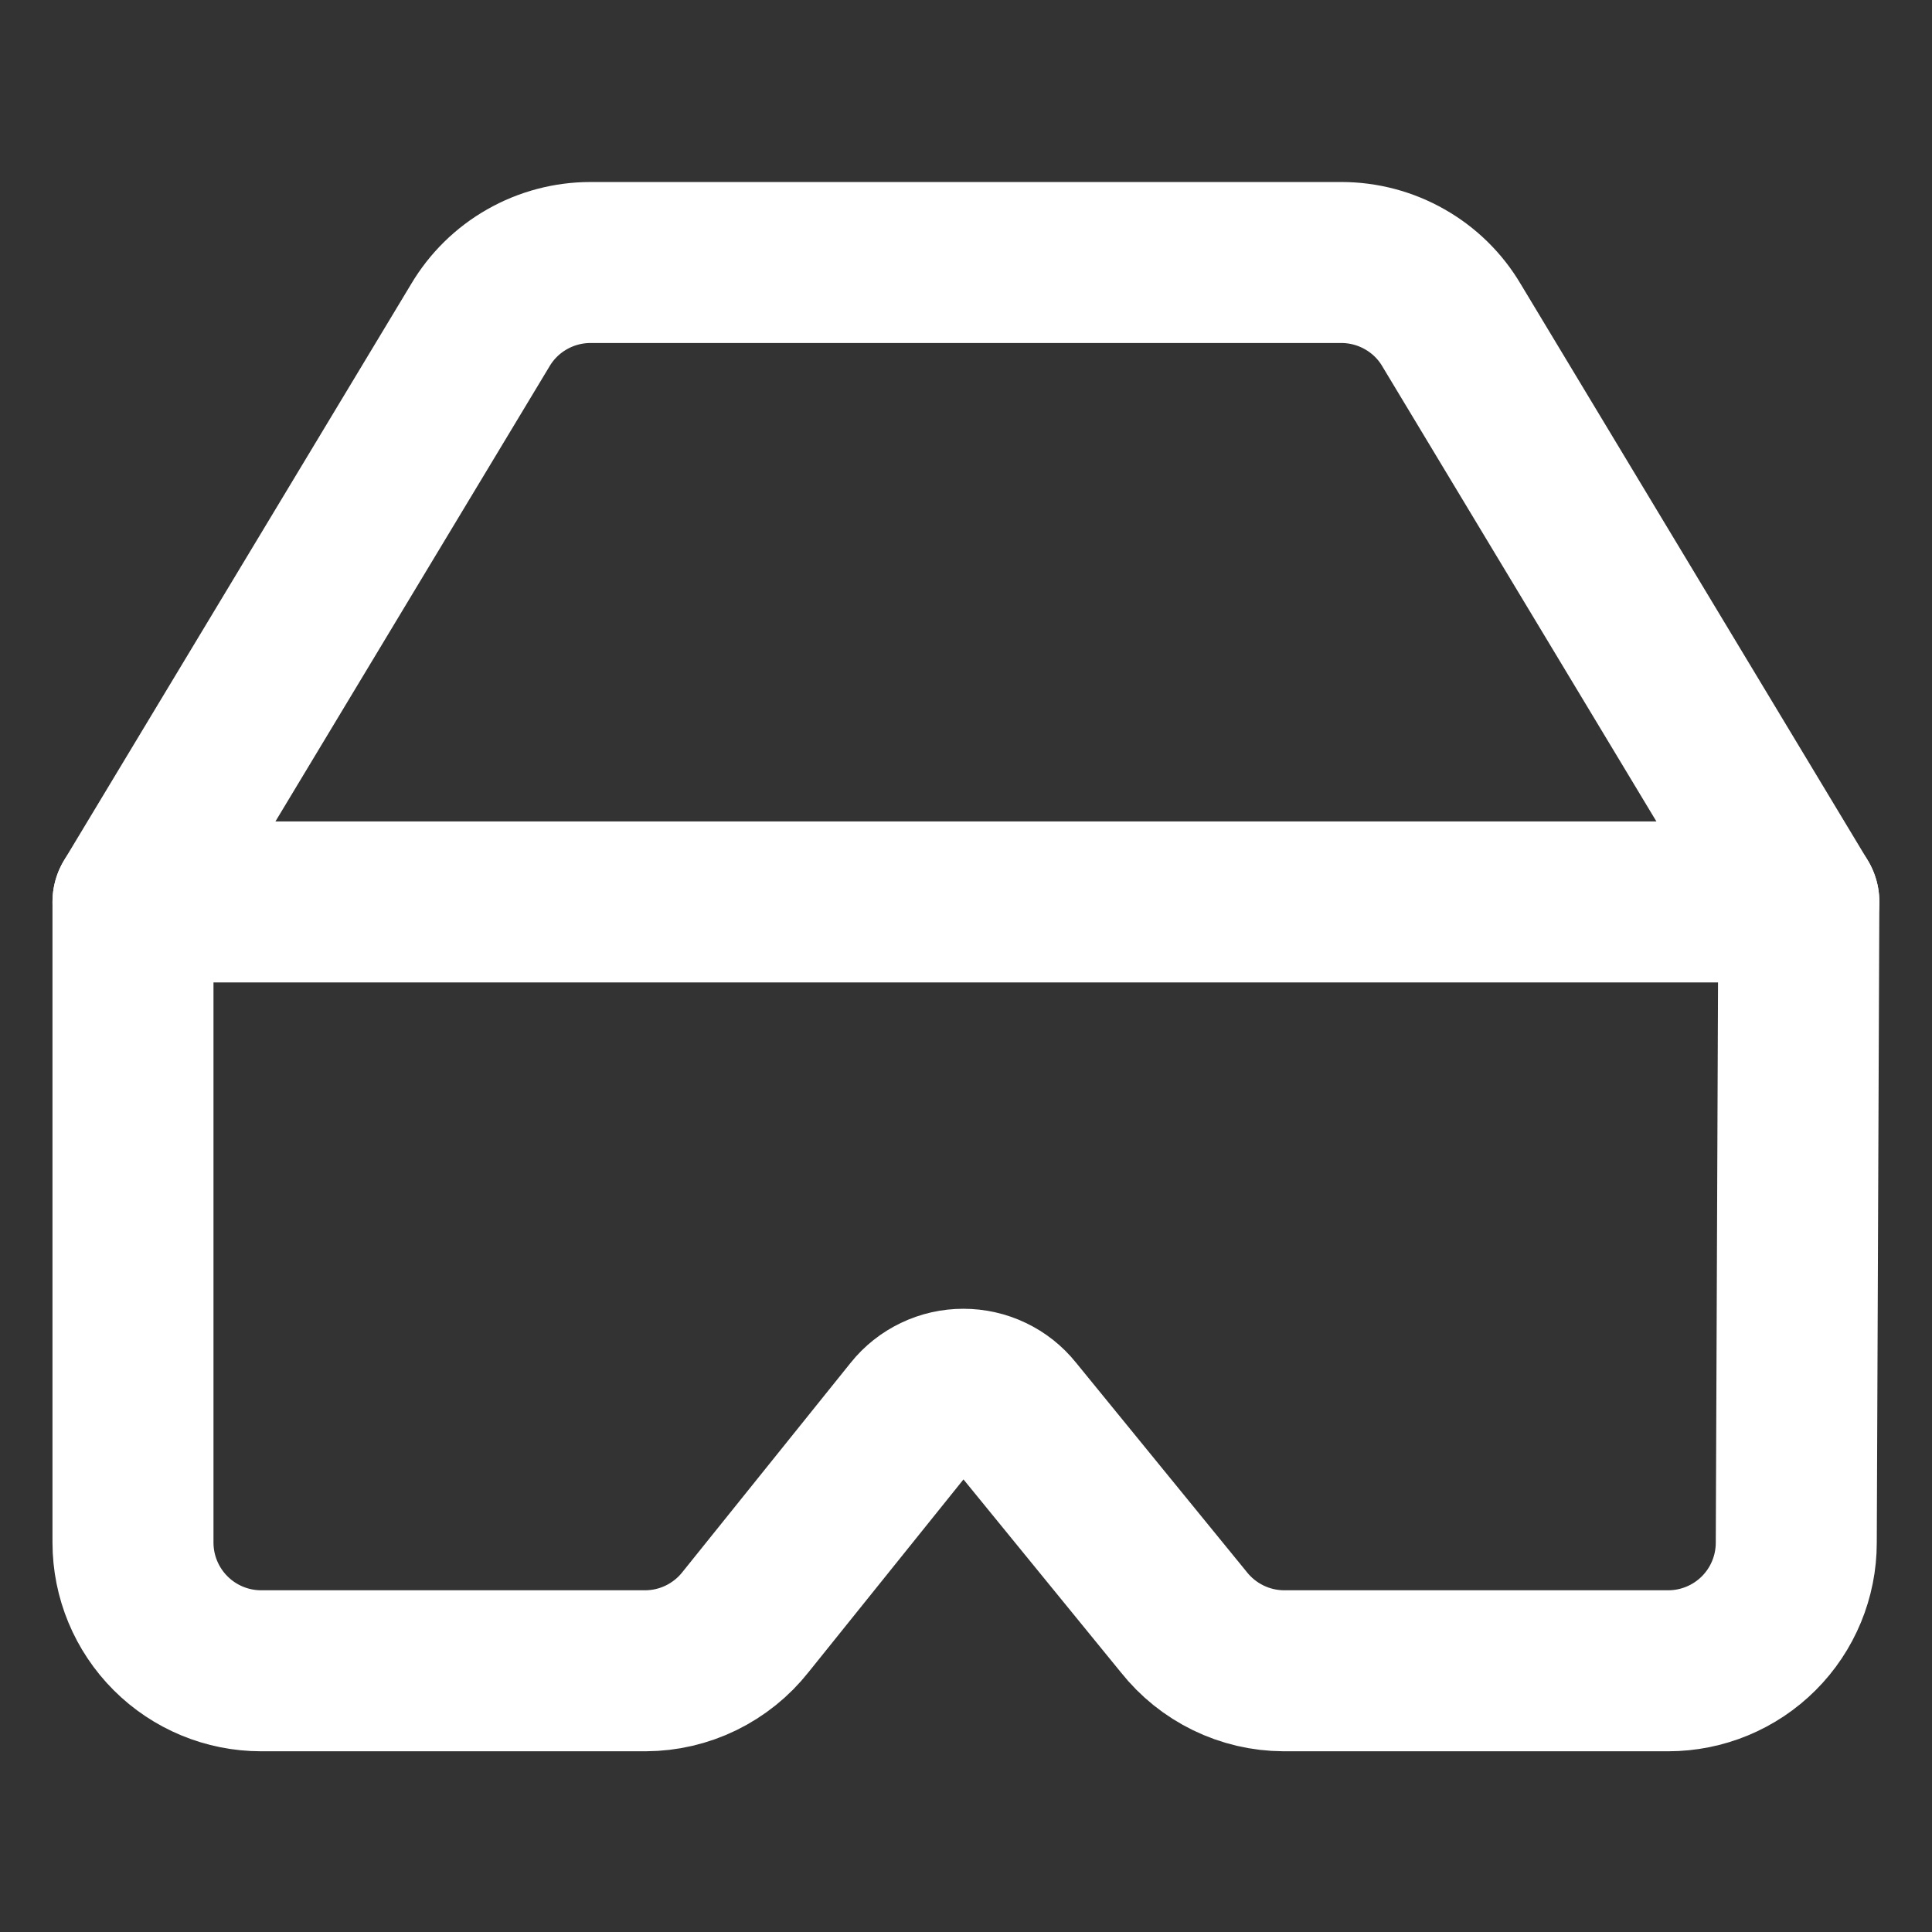 <svg width="24" height="24" viewBox="0 0 24 24" fill="none" xmlns="http://www.w3.org/2000/svg">
<rect x="0" y="0" width="24" height="24" fill="#333333" stroke="none"/>
<path d="M22.346 11.204H1.652V19.163C1.652 19.585 1.82 19.99 2.119 20.289C2.417 20.587 2.822 20.755 3.244 20.755H8.02C8.259 20.754 8.495 20.699 8.71 20.594C8.924 20.489 9.113 20.338 9.261 20.15L11.347 17.555C11.421 17.462 11.516 17.387 11.623 17.336C11.731 17.284 11.848 17.258 11.967 17.258C12.087 17.258 12.204 17.284 12.312 17.336C12.419 17.387 12.514 17.462 12.588 17.555L14.705 20.15C14.854 20.338 15.042 20.489 15.257 20.594C15.472 20.699 15.708 20.754 15.947 20.755H20.723C21.145 20.755 21.55 20.587 21.848 20.289C22.147 19.99 22.314 19.585 22.314 19.163L22.346 11.204Z" stroke="white" stroke-width="2" stroke-linecap="round" stroke-linejoin="round"/>
<path d="M22.346 11.204L18.032 4.041C17.892 3.803 17.691 3.606 17.451 3.47C17.211 3.333 16.939 3.261 16.663 3.261H7.335C7.059 3.261 6.787 3.333 6.547 3.47C6.307 3.606 6.107 3.803 5.966 4.041L1.652 11.204" stroke="white" stroke-width="2" stroke-linecap="round" stroke-linejoin="round"/>
</svg>
